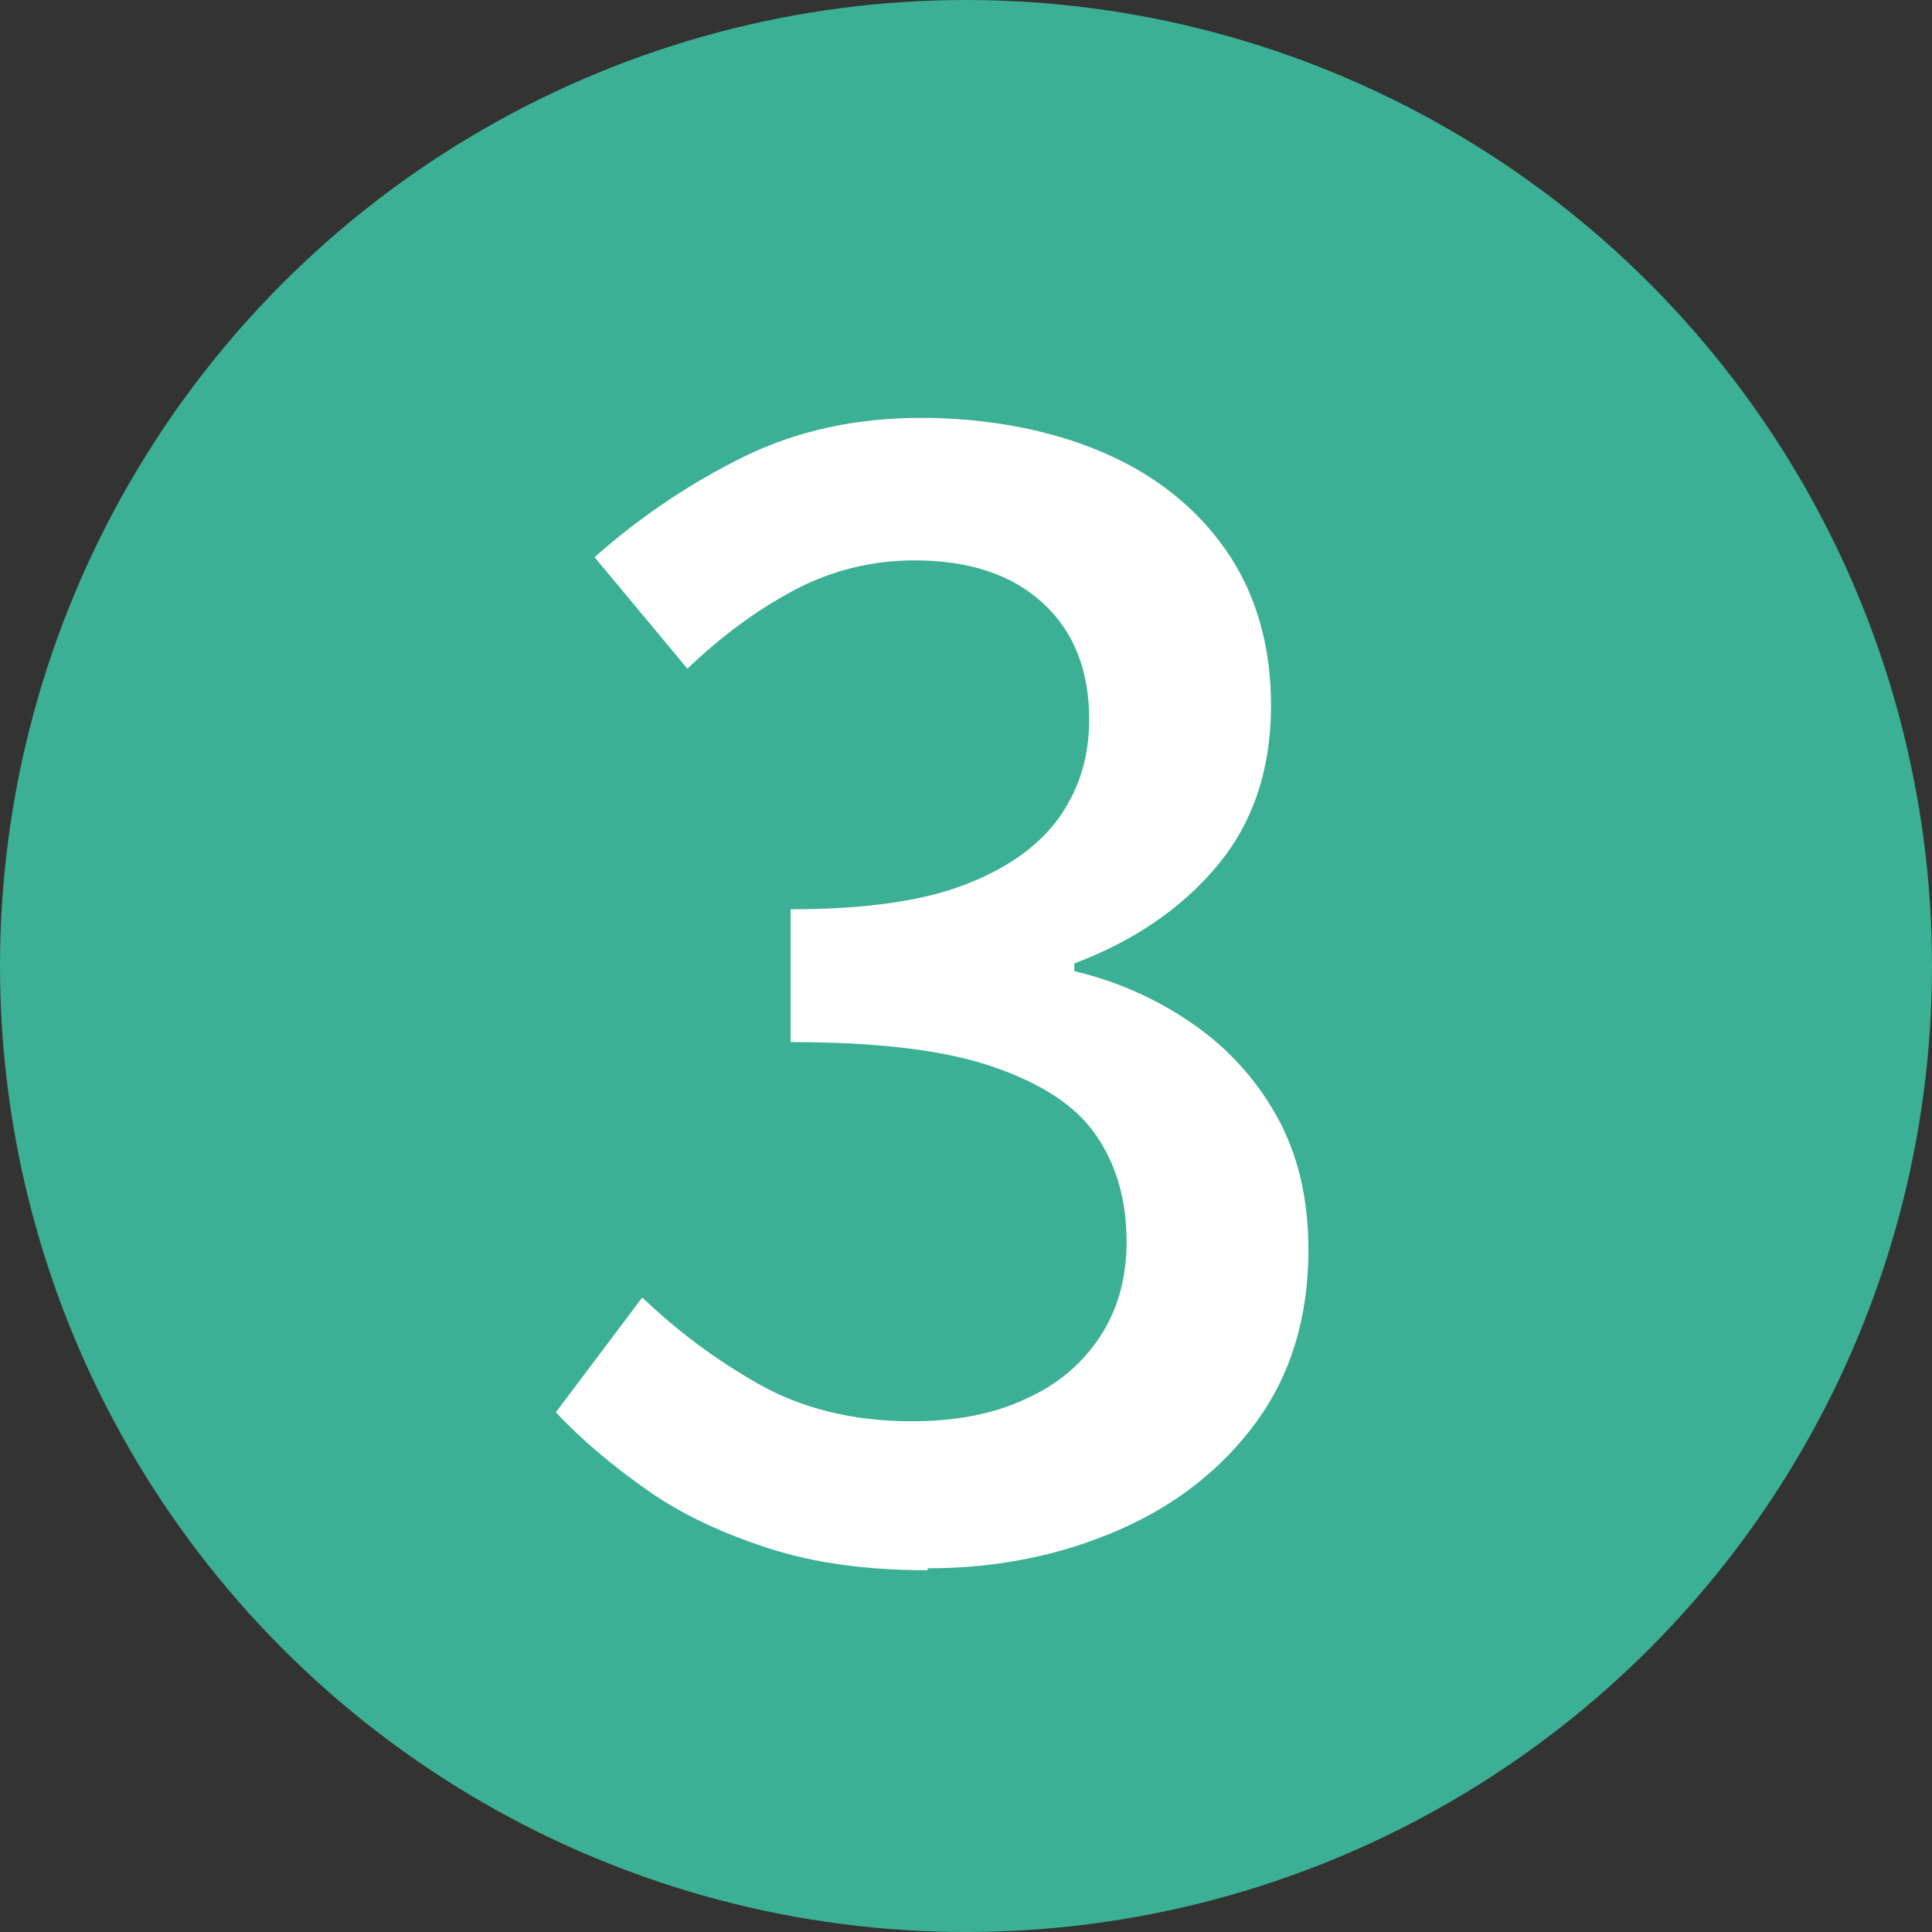 <?xml version="1.0" encoding="UTF-8"?>
<svg xmlns="http://www.w3.org/2000/svg" width="29.96" height="29.96" viewBox="0 0 29.96 29.96">
 <rect x="0" y="0" width="29.96" height="29.96" fill="#333333" stroke="none"/>
 <defs>
 <style>
 .cls-1 {
 fill: #3bb094;
 }

 .cls-1, .cls-2 {
 stroke-width: 0px;
 }

 .cls-2 {
 fill: #fff;
 }
 </style>
 </defs>
 <circle class="cls-1" cx="14.98" cy="14.98" r="14.98"/>
 <path class="cls-2" d="M14.38,24.35c-.93,0-1.75-.11-2.46-.34s-1.34-.52-1.88-.9-1.02-.78-1.42-1.21l1.34-1.78c.53.51,1.13.96,1.8,1.34.67.38,1.46.58,2.38.58.67,0,1.26-.11,1.75-.34.5-.22.88-.54,1.16-.96.28-.42.42-.91.42-1.49,0-.64-.16-1.19-.47-1.64-.31-.46-.85-.81-1.61-1.07-.76-.26-1.8-.38-3.13-.38v-2.06c1.17,0,2.08-.13,2.75-.4.66-.26,1.14-.62,1.44-1.06s.44-.93.44-1.48c0-.77-.24-1.37-.72-1.81-.48-.44-1.14-.66-1.99-.66-.67,0-1.3.16-1.88.47-.58.31-1.13.72-1.64,1.21l-1.44-1.73c.7-.62,1.47-1.14,2.3-1.55.83-.41,1.75-.61,2.76-.61s1.99.18,2.81.53c.82.35,1.46.86,1.92,1.52.46.66.7,1.47.7,2.41,0,.99-.28,1.82-.83,2.48-.55.66-1.29,1.17-2.22,1.52v.12c.67.16,1.28.43,1.84.82.55.38.99.87,1.31,1.45.32.58.48,1.27.48,2.05,0,1.04-.27,1.93-.8,2.66s-1.25,1.3-2.15,1.69-1.88.59-2.95.59Z"/>
</svg>